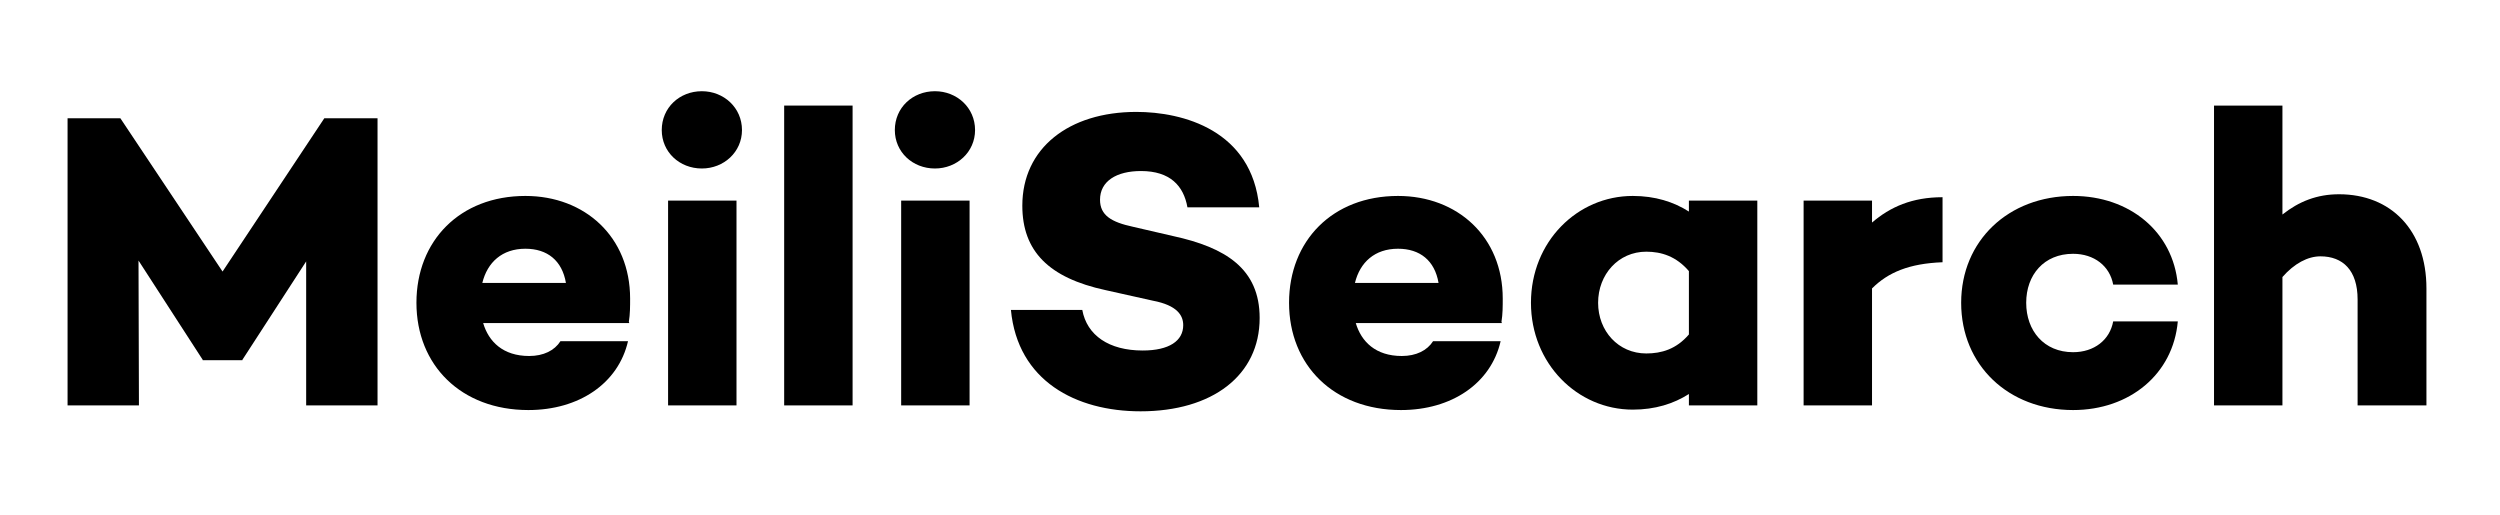 <svg width="296" height="61" viewBox="0 0 296 61" fill="none" xmlns="http://www.w3.org/2000/svg">
<path d="M44.7 14H38.4L26.35 32.15L14.25 14H8V48H16.45L16.4 30.85L24 42.6V42.65H28.7V42.6L36.25 30.95V48H44.7V14Z" fill="black"/>
<path d="M74.606 35.35C74.606 28.05 69.256 23.2 62.206 23.2C54.456 23.2 49.306 28.5 49.306 35.85C49.306 43.25 54.606 48.55 62.556 48.55C68.556 48.55 73.206 45.4 74.356 40.4H66.356C65.656 41.5 64.356 42.15 62.656 42.15C59.556 42.15 57.856 40.45 57.206 38.25H74.506L74.456 38.1C74.606 37.2 74.606 36.25 74.606 35.35ZM62.206 29.45C64.806 29.45 66.556 30.85 67.006 33.5H57.106C57.706 31.05 59.456 29.45 62.206 29.45Z" fill="black"/>
<path d="M83.101 19.95C85.701 19.95 87.851 18 87.851 15.4C87.851 12.75 85.701 10.8 83.101 10.8C80.451 10.8 78.351 12.75 78.351 15.4C78.351 18 80.451 19.95 83.101 19.95ZM87.201 23.75H79.101V48H87.201V23.75Z" fill="black"/>
<path d="M100.946 12.5H92.846V48H100.946V12.5Z" fill="black"/>
<path d="M110.698 19.95C113.298 19.95 115.448 18 115.448 15.4C115.448 12.75 113.298 10.8 110.698 10.8C108.048 10.8 105.948 12.75 105.948 15.4C105.948 18 108.048 19.95 110.698 19.95ZM114.798 23.75H106.698V48H114.798V23.75Z" fill="black"/>
<path d="M134.543 13.25C126.543 13.25 121.043 17.55 121.043 24.35C121.043 29.75 124.193 32.9 130.893 34.35L136.493 35.6C139.393 36.15 140.093 37.35 140.093 38.5C140.093 40.35 138.443 41.5 135.293 41.5C131.293 41.5 128.693 39.7 128.143 36.7H119.693C120.493 45.1 127.393 48.7 135.043 48.7C143.543 48.7 149.143 44.45 149.143 37.65C149.143 31.8 145.093 29.3 138.893 27.95L134.143 26.85C131.593 26.3 130.243 25.5 130.243 23.65C130.243 21.45 132.193 20.25 135.093 20.25C138.543 20.25 140.143 22 140.593 24.55H149.093C148.243 15.4 140.043 13.25 134.543 13.25Z" fill="black"/>
<path d="M177.924 35.35C177.924 28.05 172.574 23.2 165.524 23.2C157.774 23.2 152.624 28.5 152.624 35.85C152.624 43.25 157.924 48.55 165.874 48.55C171.874 48.55 176.524 45.4 177.674 40.4H169.674C168.974 41.5 167.674 42.15 165.974 42.15C162.874 42.15 161.174 40.45 160.524 38.25H177.824L177.774 38.1C177.924 37.2 177.924 36.25 177.924 35.35ZM165.524 29.45C168.124 29.45 169.874 30.85 170.324 33.5H160.424C161.024 31.05 162.774 29.45 165.524 29.45Z" fill="black"/>
<path d="M208.066 23.75H199.966V25.05C198.166 23.9 195.966 23.2 193.316 23.2C186.766 23.2 181.266 28.6 181.266 35.85C181.266 43.05 186.766 48.5 193.316 48.5C195.966 48.5 198.166 47.8 199.966 46.65V48H208.066V23.75ZM194.916 41.85C191.616 41.85 189.216 39.2 189.216 35.85C189.216 32.5 191.616 29.8 194.916 29.8C196.716 29.8 198.466 30.35 199.966 32.1V39.6C198.466 41.35 196.716 41.85 194.916 41.85Z" fill="black"/>
<path d="M229.997 23.35C226.397 23.35 223.797 24.5 221.647 26.35V23.75H213.547V48H221.647V34.15C223.547 32.25 226.047 31.2 229.997 31.05V23.35Z" fill="black"/>
<path d="M245.452 41.7C242.002 41.7 239.902 39.15 239.902 35.85C239.902 32.55 242.002 30.05 245.452 30.05C247.952 30.05 249.802 31.5 250.202 33.7H257.852C257.302 27.45 252.152 23.2 245.452 23.2C237.802 23.2 232.202 28.5 232.202 35.85C232.202 43.25 237.802 48.55 245.452 48.55C252.152 48.55 257.302 44.3 257.852 38.05H250.202C249.802 40.25 247.952 41.7 245.452 41.7Z" fill="black"/>
<path d="M276.94 23C274.34 23 272.19 23.85 270.24 25.4V12.5H262.14V48H270.24V32.8C271.64 31.2 273.24 30.35 274.74 30.35C277.39 30.35 279.14 32 279.14 35.45V48H287.29V34.15C287.29 27.25 283.09 23 276.94 23Z" fill="black"/>
</svg>
